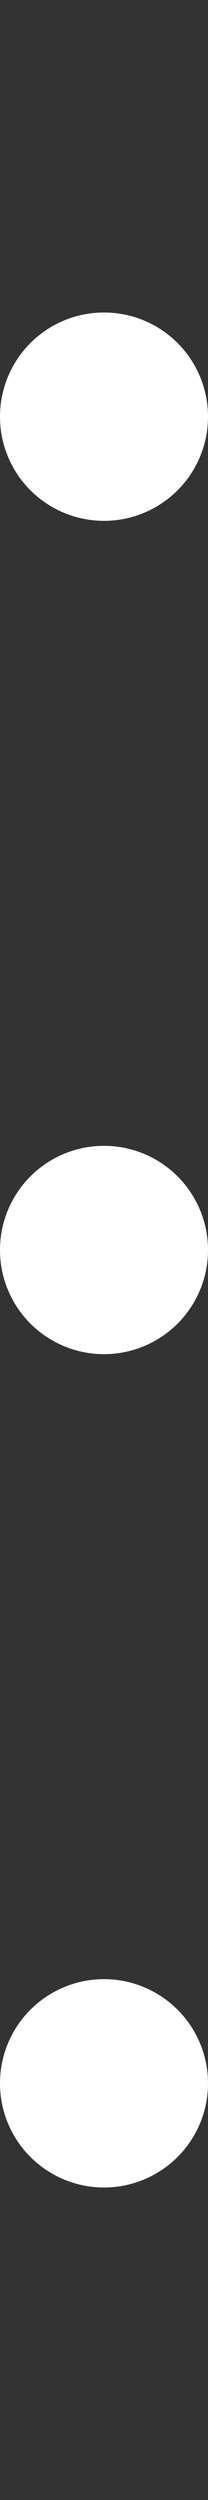 <svg viewBox="0 0 4 48" xmlns="http://www.w3.org/2000/svg"><rect x="0" y="0" width="4" height="48" fill="#333333" stroke="none"/><g transform="translate(0 6)" fill="#fff" fill-rule="evenodd"><circle cx="2" cy="2" r="2"/><circle cx="2" cy="18" r="2"/><circle cx="2" cy="34" r="2"/></g></svg>